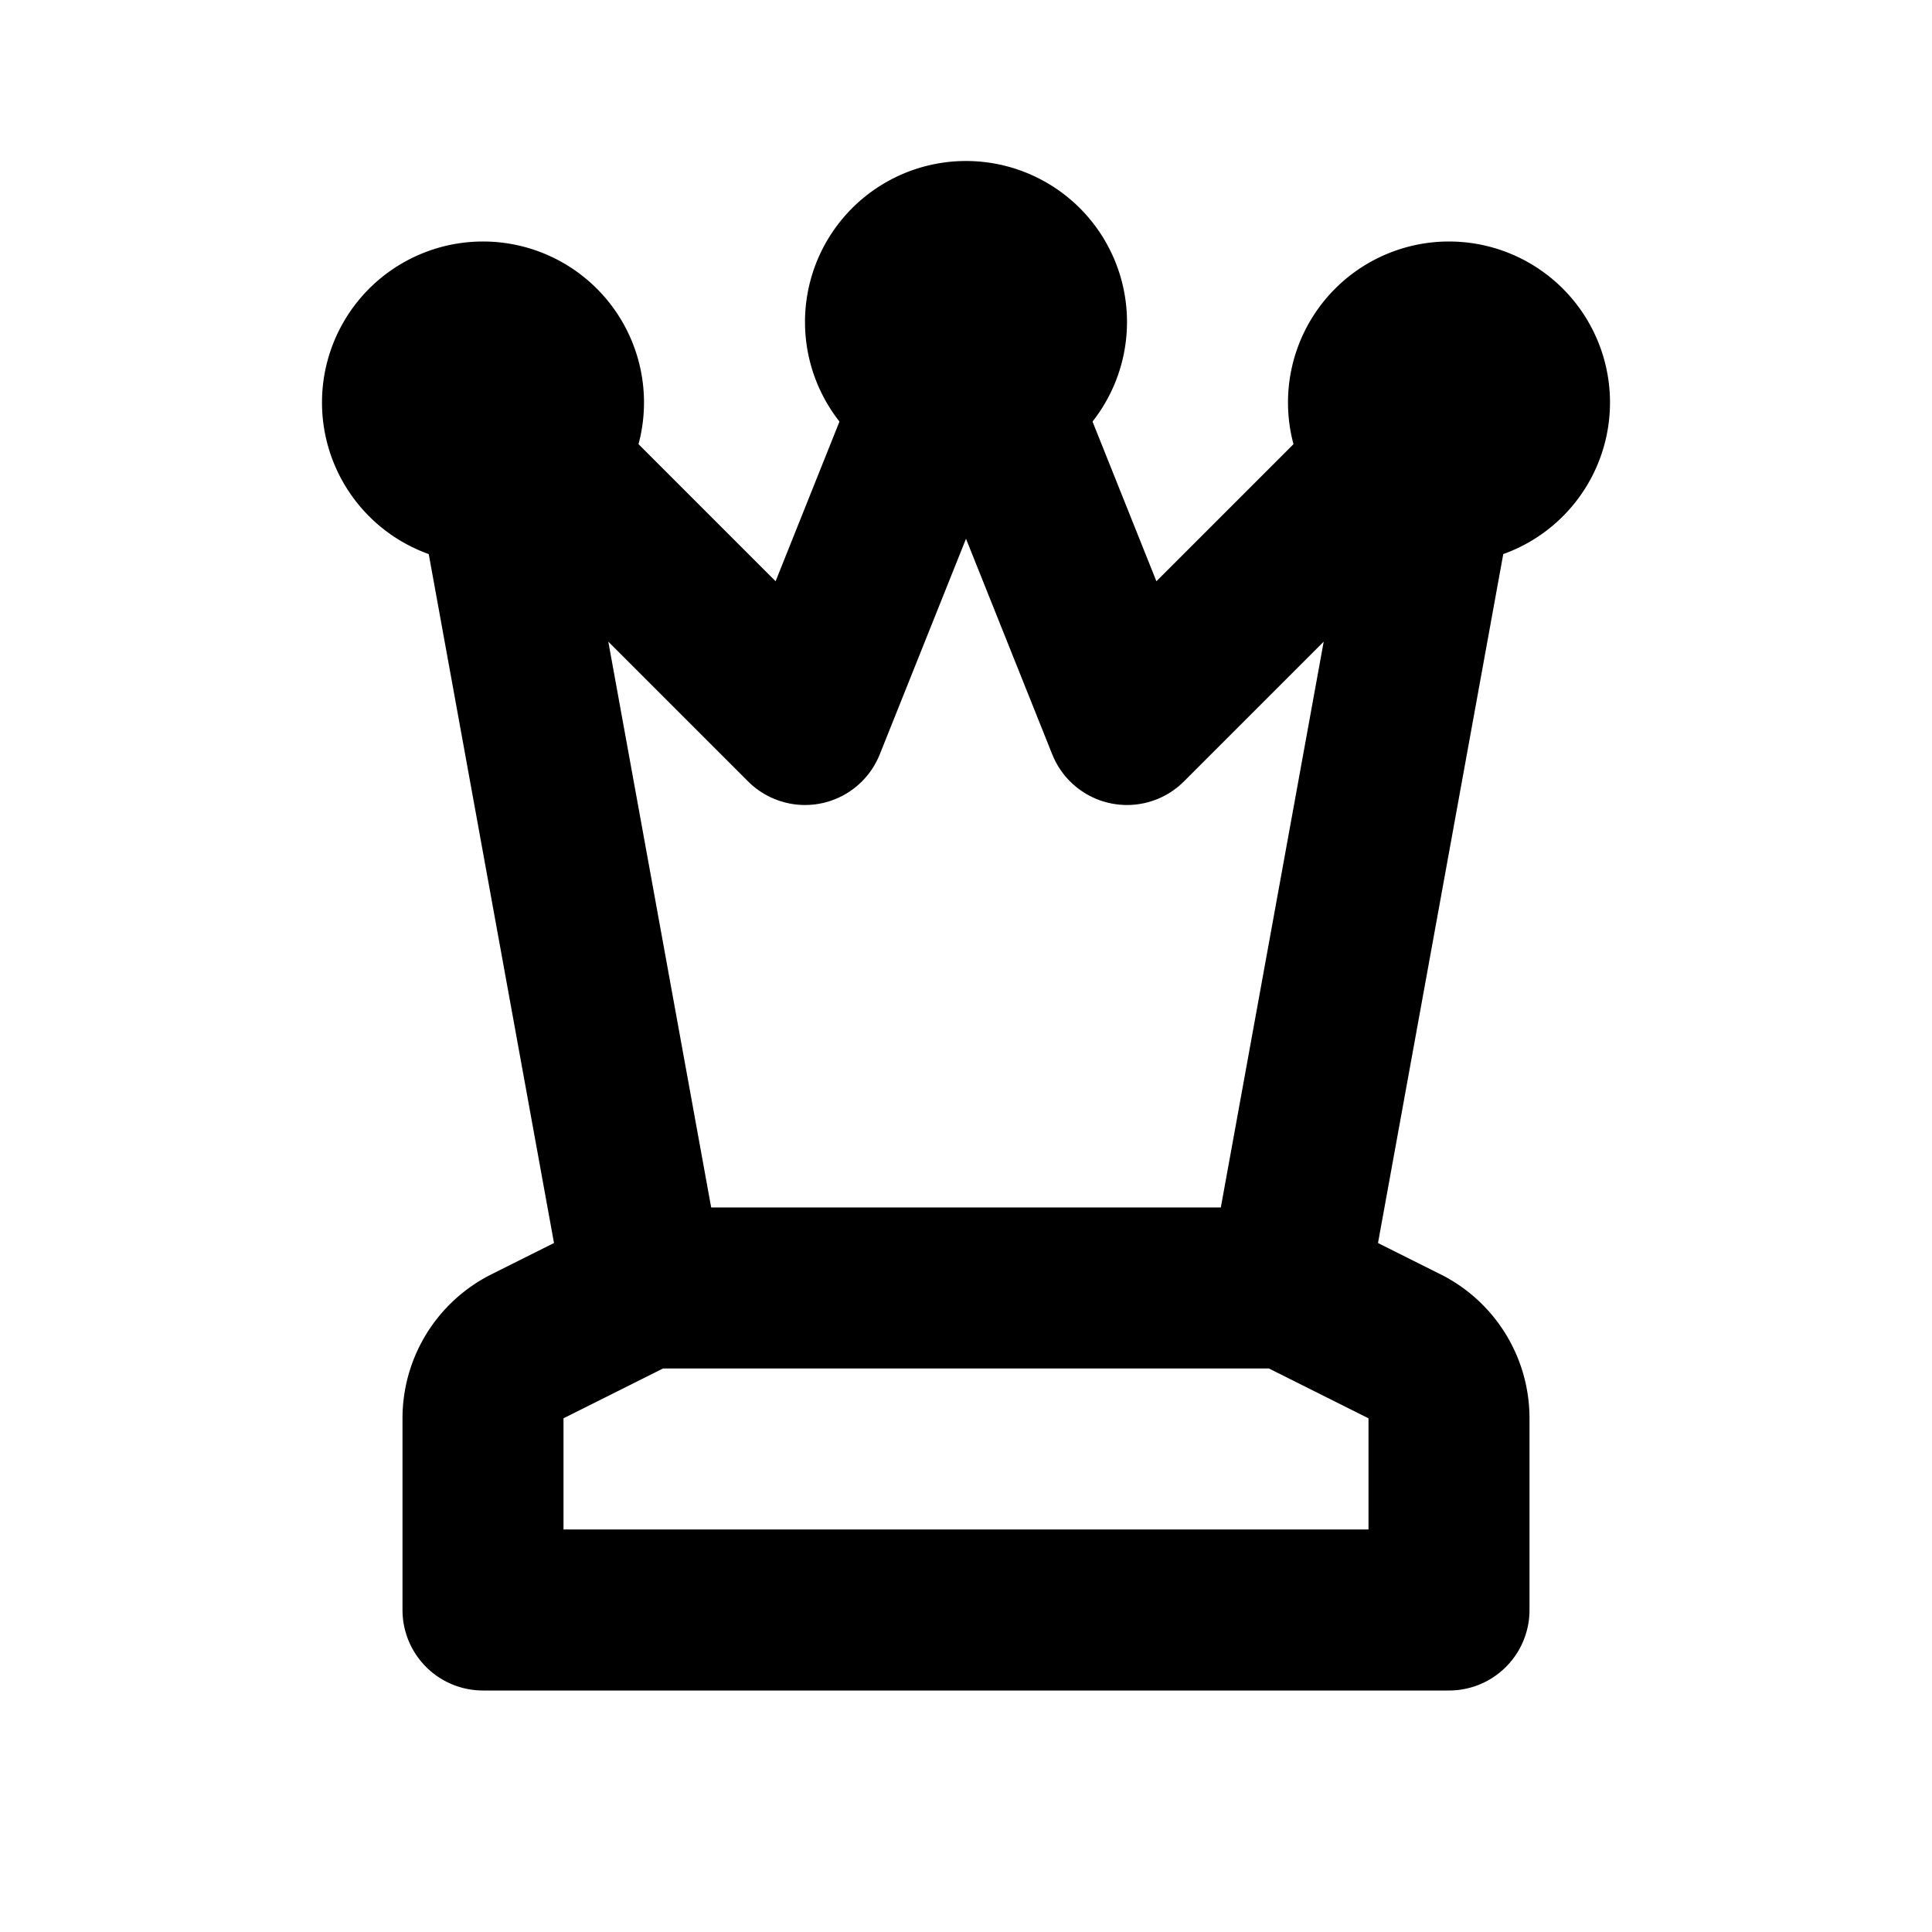 <svg xmlns="http://www.w3.org/2000/svg" class="icon icon-tabler icon-tabler-chess-queen" width="24" height="24" viewBox="0 0 24 24" stroke-width="2" stroke="currentColor" fill="none" stroke-linecap="round" stroke-linejoin="round">
  <path stroke="none" d="M0 0h24v24H0z" fill="none"/>
  <path d="M16 16l2 -11l-4 4l-2 -5l-2 5l-4 -4l2 11" />
  <path d="M8 16l-1.447 .724a1 1 0 0 0 -.553 .894v2.382h12v-2.382a1 1 0 0 0 -.553 -.894l-1.447 -.724h-8z" />
  <path d="M12 4m-1 0a1 1 0 1 0 2 0a1 1 0 1 0 -2 0" />
  <path d="M6 5m-1 0a1 1 0 1 0 2 0a1 1 0 1 0 -2 0" />
  <path d="M18 5m-1 0a1 1 0 1 0 2 0a1 1 0 1 0 -2 0" />
</svg>


